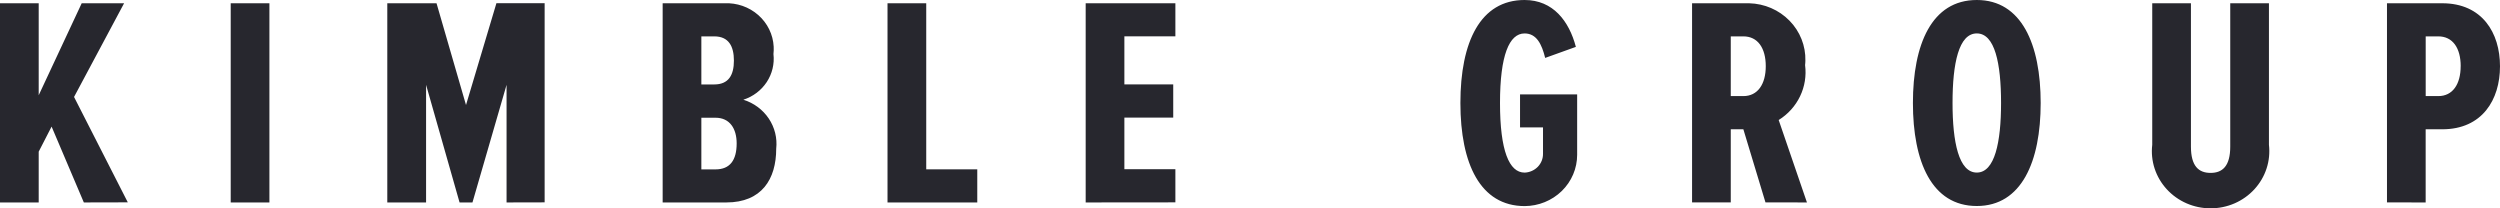 <svg xmlns="http://www.w3.org/2000/svg" viewBox="0 0 144 12" fill="none"><path fill="#27272E" d="M4.829 11.661L2.972 7.292L2.229 8.736V11.661H0V0.188H2.229V5.486L4.706 0.188H7.148L4.265 5.584L7.361 11.655L4.829 11.661ZM13.289 11.661V0.188H15.518V11.661H13.289ZM29.178 11.661V4.886L27.214 11.661H26.471L24.542 4.886V11.663H22.308V0.188H25.144L26.842 6.049L28.594 0.184H31.371V11.656L29.178 11.661ZM38.169 11.661V0.188H41.725C42.442 0.155 43.143 0.398 43.676 0.867C44.208 1.335 44.528 1.989 44.564 2.686C44.571 2.828 44.567 2.971 44.551 3.113C44.616 3.678 44.479 4.248 44.164 4.727C43.848 5.206 43.373 5.565 42.817 5.744C43.419 5.931 43.935 6.313 44.28 6.827C44.625 7.341 44.777 7.955 44.71 8.565C44.71 10.32 43.873 11.661 41.839 11.661H38.169ZM42.273 3.491C42.273 2.665 41.973 2.095 41.141 2.095H40.398V4.864H41.141C41.973 4.864 42.273 4.317 42.273 3.491ZM42.432 8.261C42.432 7.418 42.043 6.781 41.212 6.781H40.398V9.757H41.212C42.043 9.757 42.432 9.235 42.432 8.255V8.261ZM51.121 11.661V0.188H53.351V9.752H56.291V11.661H51.121ZM62.535 11.661V0.188H67.702V2.094H64.764V4.863H67.578V6.772H64.764V9.747H67.702V11.656L62.535 11.661ZM84.119 5.933C84.119 2.407 85.269 0 87.816 0C89.461 0 90.381 1.221 90.77 2.7L89.002 3.336C88.807 2.545 88.506 1.926 87.816 1.926C86.932 1.926 86.4 3.183 86.4 5.934C86.4 8.685 86.93 9.942 87.816 9.942H87.83C88.117 9.928 88.386 9.806 88.582 9.603C88.777 9.399 88.883 9.129 88.877 8.85V7.338H87.554V5.438H90.844V8.918C90.844 9.699 90.526 10.448 89.959 11.002C89.391 11.555 88.622 11.868 87.818 11.871C85.269 11.866 84.119 9.441 84.119 5.933ZM101.691 11.657L100.417 7.445H99.692V11.66H97.463V0.188H100.753C101.634 0.21 102.469 0.571 103.076 1.192C103.683 1.812 104.012 2.642 103.99 3.498C103.99 3.583 103.981 3.666 103.973 3.749C104.053 4.363 103.953 4.985 103.684 5.545C103.415 6.106 102.988 6.58 102.452 6.913L104.08 11.661L101.691 11.657ZM101.708 3.814C101.708 2.767 101.248 2.095 100.417 2.095H99.692V5.535H100.417C101.247 5.535 101.708 4.846 101.708 3.814ZM110.184 5.933C110.184 2.559 111.261 0 113.864 0C116.447 0 117.543 2.559 117.543 5.933C117.543 9.306 116.446 11.866 113.864 11.866C111.262 11.866 110.184 9.306 110.184 5.933ZM115.261 5.933C115.261 3.645 114.902 1.925 113.864 1.925C112.825 1.925 112.466 3.646 112.466 5.933C112.466 8.186 112.825 9.94 113.864 9.94C114.902 9.94 115.261 8.183 115.261 5.933ZM123.969 8.337V0.187H126.198V8.447C126.198 9.565 126.64 9.959 127.33 9.959C128.019 9.959 128.462 9.563 128.462 8.447V0.187H130.691V8.341C130.744 8.801 130.698 9.267 130.553 9.708C130.409 10.15 130.17 10.556 129.853 10.902C129.535 11.247 129.147 11.524 128.712 11.713C128.277 11.902 127.806 12 127.33 12C126.853 12 126.382 11.902 125.947 11.713C125.513 11.524 125.124 11.247 124.807 10.902C124.489 10.556 124.251 10.15 124.106 9.708C123.962 9.267 123.915 8.801 123.969 8.341V8.337ZM137.49 11.657V0.188H140.675C142.975 0.188 144 1.892 144 3.818C144 5.744 142.975 7.447 140.675 7.447H139.718V11.662L137.49 11.657ZM141.736 3.814C141.736 2.767 141.277 2.095 140.445 2.095H139.72V5.535H140.445C141.273 5.537 141.734 4.85 141.734 3.818L141.736 3.814Z"/></svg>